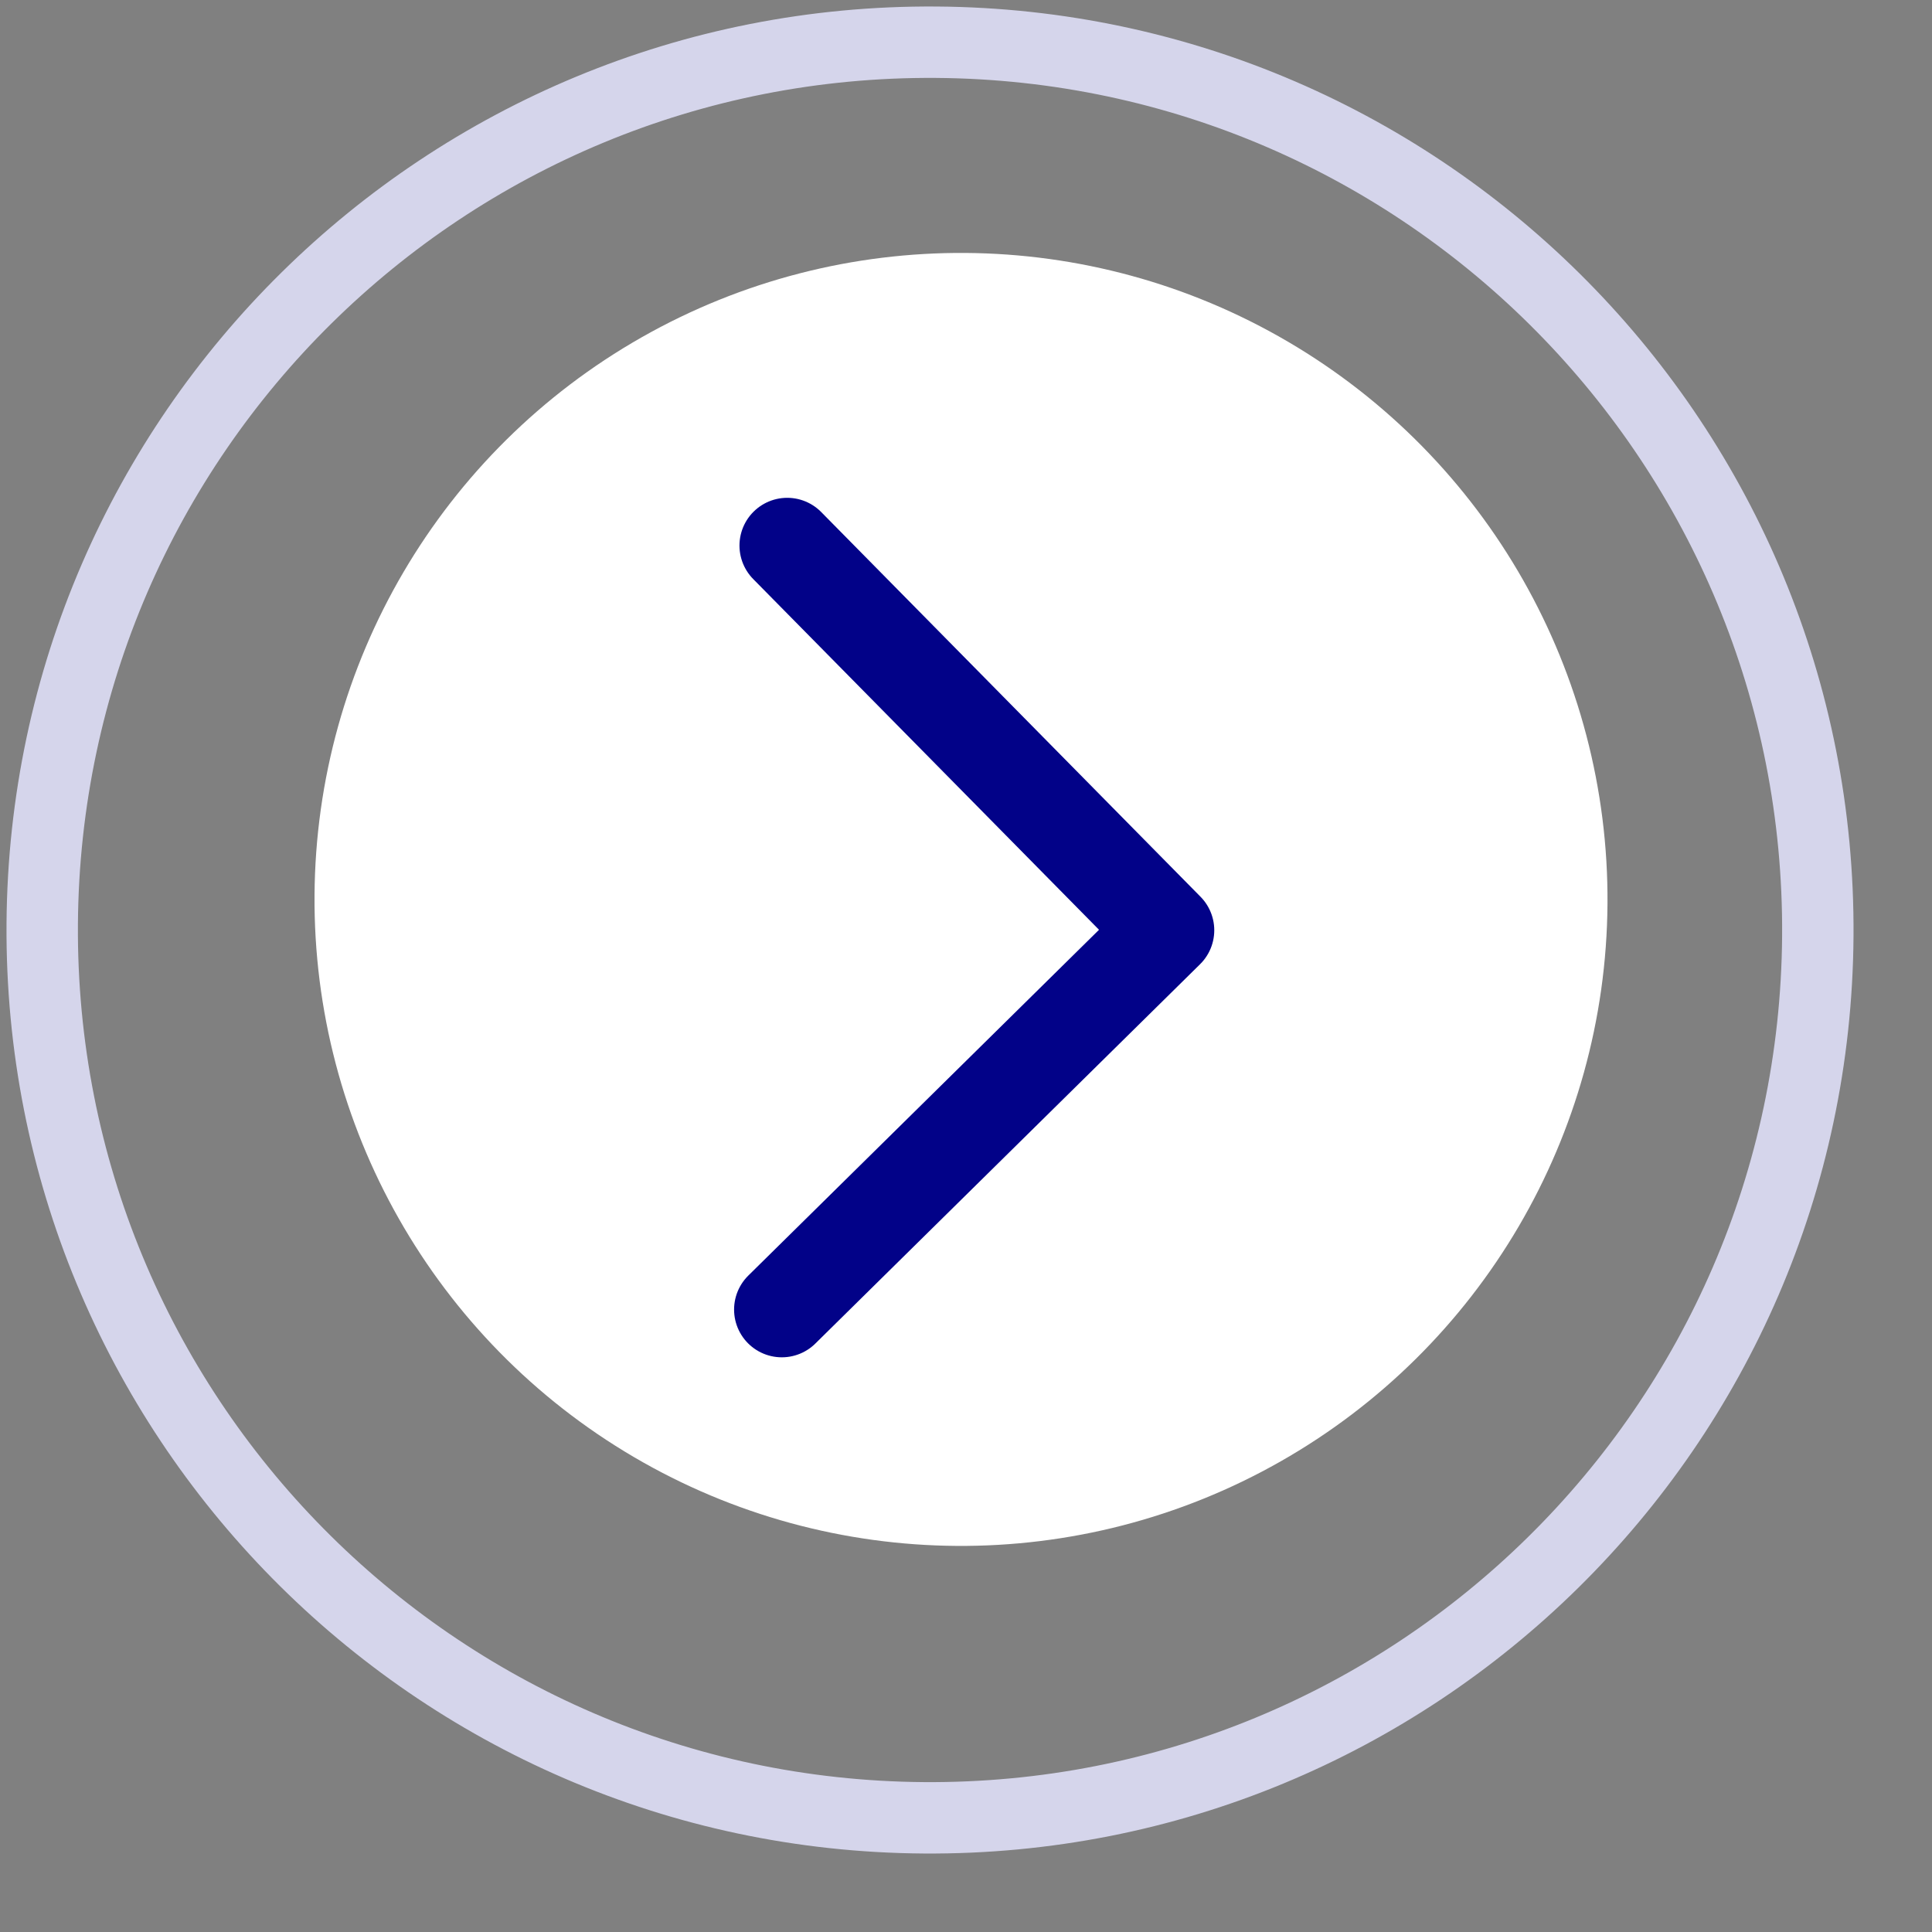 <svg xmlns="http://www.w3.org/2000/svg" width="24" height="24" viewBox="0 0 24 24" fill="none"><rect x="0" y="0" width="24" height="24" fill="#808080" stroke="none"/><g id="Group 199498"><g id="Group 199497"><circle id="Ellipse 14726" cx="11.938" cy="11.173" r="8.031" transform="rotate(0.403 11.938 11.173)" fill="white"></circle><path id="Vector" d="M9.779 6.777L14.491 11.556L9.712 16.268" stroke="#020288" stroke-width="1.186" stroke-miterlimit="22.926" stroke-linecap="round" stroke-linejoin="round"></path></g><path id="Ellipse 14727" d="M23.025 11.633C22.981 17.97 17.808 23.07 11.472 23.025C5.136 22.981 0.036 17.808 0.081 11.472C0.125 5.136 5.298 0.036 11.634 0.081C17.97 0.125 23.07 5.298 23.025 11.633ZM0.968 11.479C0.927 17.325 5.632 22.097 11.479 22.138C17.325 22.179 22.097 17.473 22.138 11.627C22.179 5.781 17.474 1.009 11.627 0.968C5.781 0.926 1.009 5.632 0.968 11.479Z" fill="#D5D5EB"></path></g></svg>